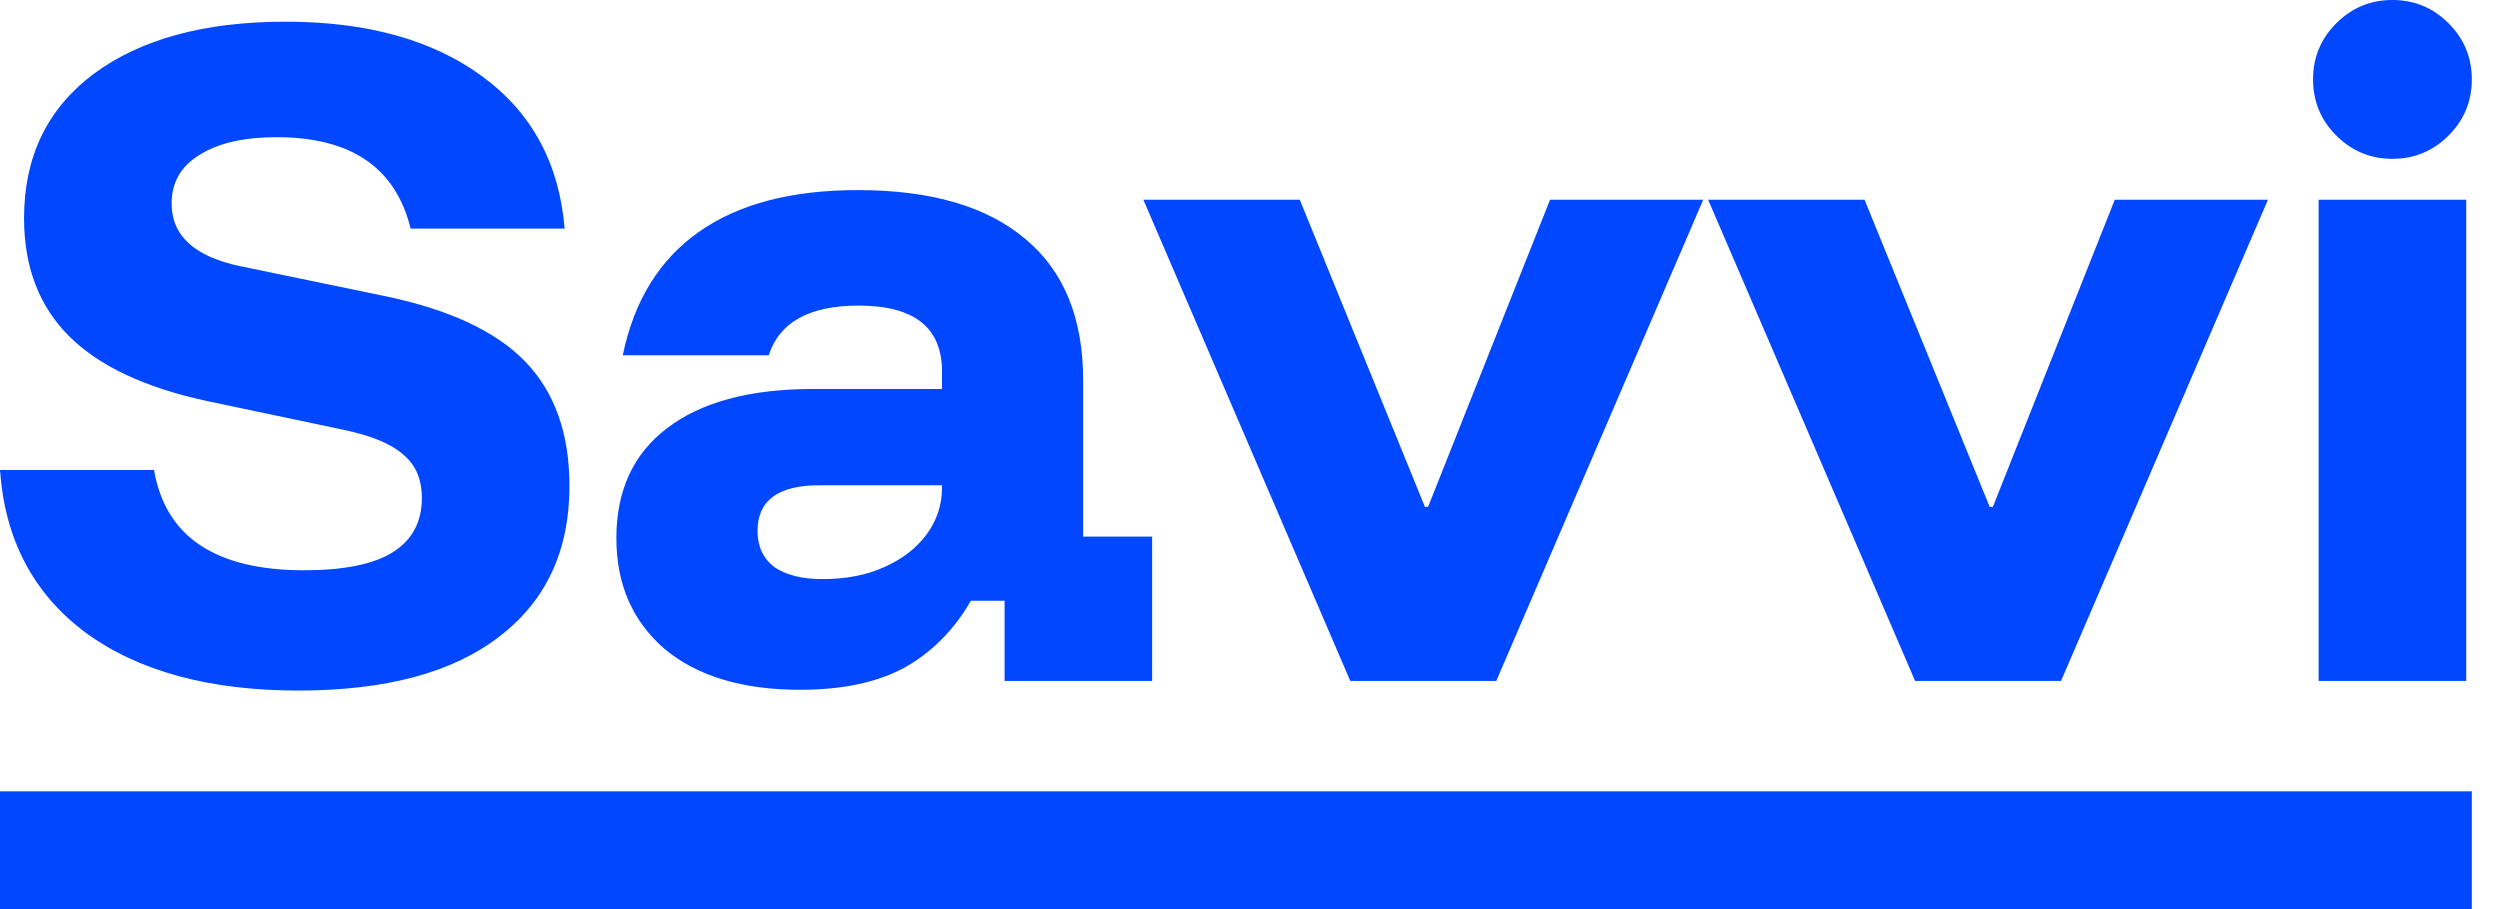 <?xml version="1.0" encoding="utf-8"?>
<svg xmlns="http://www.w3.org/2000/svg" fill="none" height="100%" overflow="visible" preserveAspectRatio="none" style="display: block;" viewBox="0 0 55 20" width="100%">
<path d="M54.38 20H0V17.41H54.38V20ZM6.282 0.477C8.07 0.477 9.511 0.876 10.604 1.676C11.698 2.476 12.304 3.594 12.422 5.029H9.034C8.705 3.688 7.723 3.018 6.088 3.018C5.37 3.018 4.805 3.146 4.394 3.405C3.982 3.652 3.776 4.011 3.776 4.481C3.776 5.187 4.282 5.647 5.294 5.858L8.452 6.511C9.876 6.805 10.911 7.287 11.558 7.958C12.205 8.629 12.528 9.541 12.528 10.693C12.528 12.117 12.011 13.223 10.976 14.011C9.952 14.799 8.482 15.192 6.564 15.192C4.612 15.192 3.052 14.769 1.888 13.922C0.735 13.063 0.106 11.869 0 10.34H3.388C3.517 11.081 3.858 11.634 4.411 11.999C4.964 12.364 5.723 12.546 6.688 12.546C7.558 12.546 8.205 12.416 8.629 12.157C9.064 11.887 9.281 11.487 9.281 10.958C9.281 10.546 9.146 10.228 8.876 10.005C8.617 9.77 8.182 9.587 7.57 9.458L4.553 8.822C3.188 8.528 2.176 8.052 1.518 7.394C0.859 6.735 0.529 5.87 0.529 4.8C0.529 3.447 1.041 2.388 2.064 1.623C3.1 0.858 4.506 0.477 6.282 0.477ZM18.871 4.182C20.482 4.182 21.712 4.541 22.559 5.258C23.406 5.964 23.829 7 23.829 8.364V11.805H25.347V14.98H22.101V13.216H21.359C20.995 13.851 20.512 14.339 19.912 14.681C19.312 15.01 18.542 15.175 17.601 15.175C16.331 15.175 15.337 14.875 14.619 14.275C13.913 13.664 13.56 12.851 13.56 11.84C13.56 10.793 13.931 9.987 14.672 9.423C15.425 8.846 16.495 8.558 17.883 8.558H20.724V8.17C20.724 7.205 20.112 6.723 18.889 6.723C17.807 6.723 17.147 7.087 16.912 7.816H13.701C13.948 6.617 14.507 5.711 15.377 5.1C16.247 4.488 17.413 4.182 18.871 4.182ZM31.348 11.151H31.418L34.101 4.394H37.471L32.918 14.98H29.706L25.154 4.394H28.595L31.348 11.151ZM43.773 11.151H43.843L46.525 4.394H49.895L45.343 14.98H42.132L37.579 4.394H41.02L43.773 11.151ZM54.257 14.98H51.01V4.394H54.257V14.98ZM18.024 10.676C17.119 10.676 16.666 11.01 16.666 11.681C16.666 12.022 16.789 12.287 17.036 12.476C17.295 12.652 17.648 12.74 18.095 12.74C18.612 12.74 19.065 12.652 19.453 12.476C19.853 12.299 20.165 12.058 20.389 11.752C20.612 11.446 20.724 11.105 20.724 10.729V10.676H18.024ZM52.634 0C53.116 0 53.527 0.171 53.868 0.512C54.209 0.853 54.38 1.265 54.38 1.747C54.38 2.229 54.209 2.641 53.868 2.982C53.527 3.323 53.116 3.494 52.634 3.494C52.152 3.494 51.739 3.323 51.398 2.982C51.057 2.641 50.887 2.229 50.887 1.747C50.887 1.265 51.057 0.853 51.398 0.512C51.74 0.171 52.151 0 52.634 0Z" fill="#0047FF" id="Union"/>
</svg>
